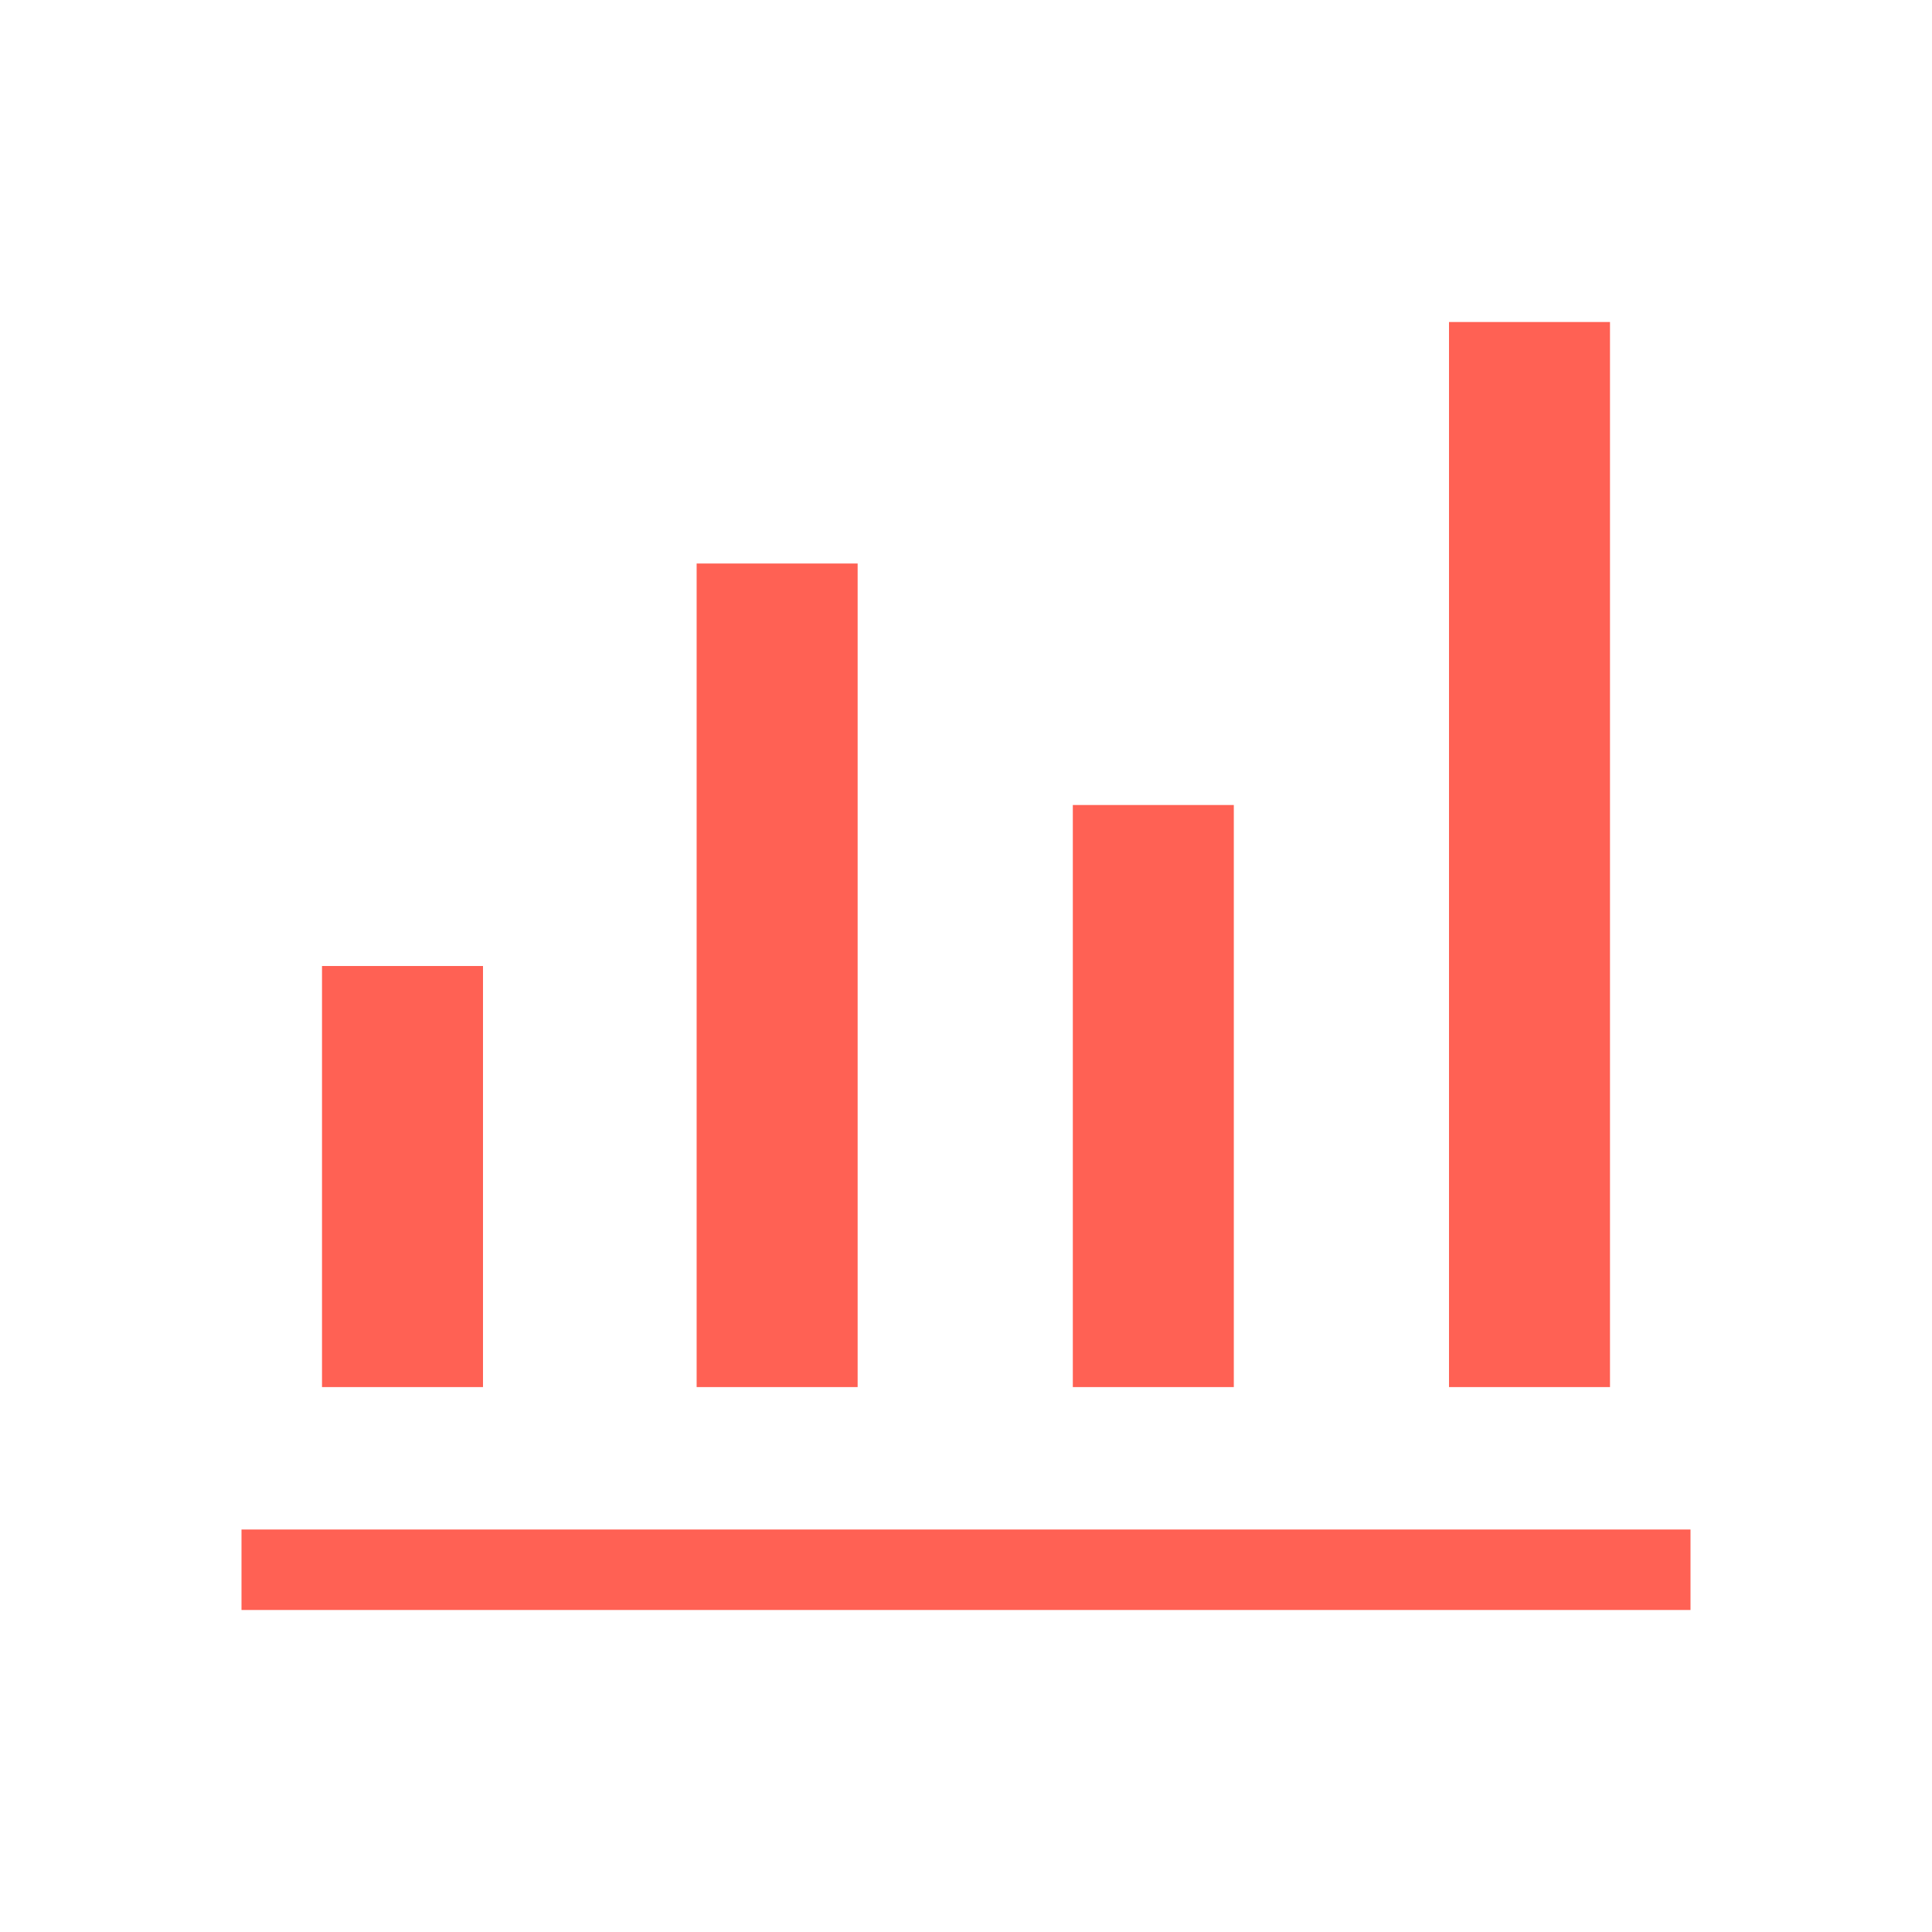 <svg xmlns="http://www.w3.org/2000/svg" width="100" height="100" viewBox="0 0 100 100" fill="none"><g id="bar_chart_4_bars"><mask id="mask0_55_55" style="mask-type:alpha" maskUnits="userSpaceOnUse" x="0" y="0" width="100" height="100"><rect id="Bounding box" width="100" height="100" fill="#D9D9D9"></rect></mask><g mask="url(#mask0_55_55)"><path id="bar_chart_4_bars_2" d="M12.5 83.333V79.167H87.5V83.333H12.5ZM16.667 71.795V50H25V71.795H16.667ZM36.058 71.795V29.167H44.391V71.795H36.058ZM55.529 71.795V41.667H63.862V71.795H55.529ZM75 71.795V16.667H83.333V71.795H75Z" fill="#FF6154"></path></g></g></svg>